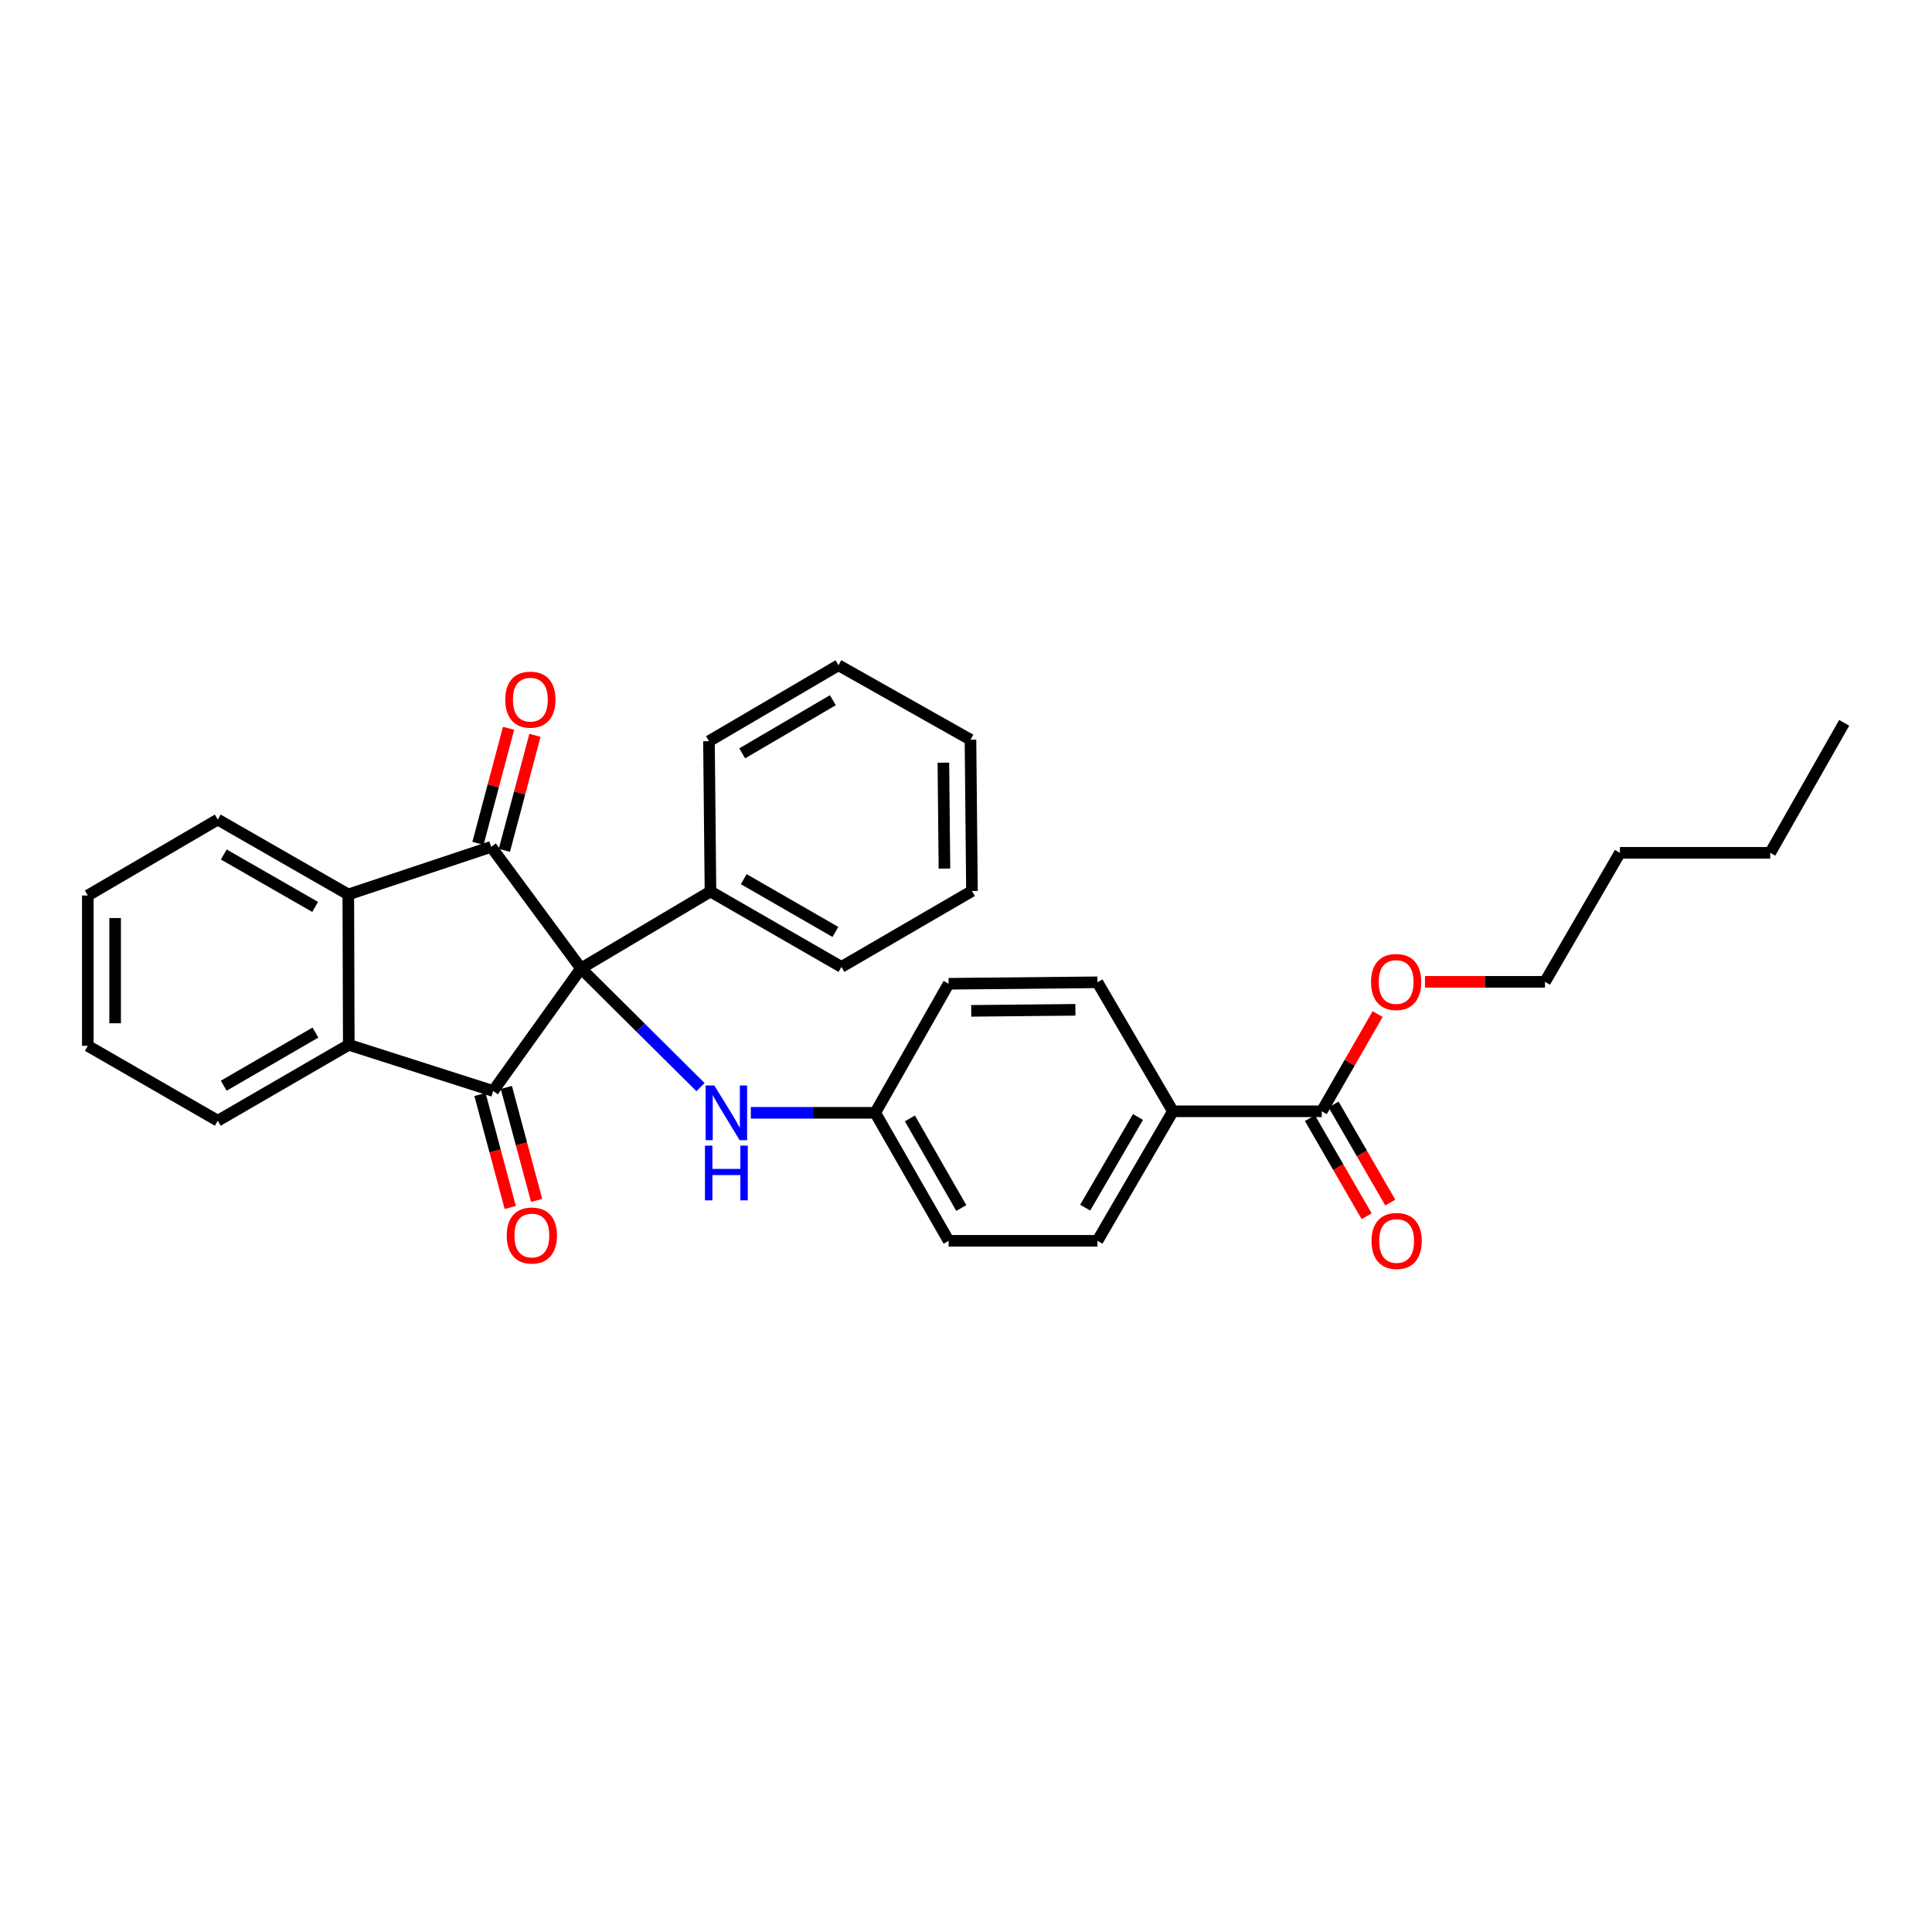 <?xml version='1.0' encoding='iso-8859-1'?>
<svg version='1.1' baseProfile='full'
              xmlns='http://www.w3.org/2000/svg'
                      xmlns:rdkit='http://www.rdkit.org/xml'
                      xmlns:xlink='http://www.w3.org/1999/xlink'
                  xml:space='preserve'
width='1000px' height='1000px' viewBox='0 0 1000 1000'>
<!-- END OF HEADER -->
<rect style='opacity:1.0;fill:#FFFFFF;stroke:none' width='1000' height='1000' x='0' y='0'> </rect>
<path class='bond-0' d='M 300.71,501.26 L 255.257,564.686' style='fill:none;fill-rule:evenodd;stroke:#000000;stroke-width:6px;stroke-linecap:butt;stroke-linejoin:miter;stroke-opacity:1' />
<path class='bond-1' d='M 300.71,501.26 L 254.229,438.33' style='fill:none;fill-rule:evenodd;stroke:#000000;stroke-width:6px;stroke-linecap:butt;stroke-linejoin:miter;stroke-opacity:1' />
<path class='bond-4' d='M 300.71,501.26 L 331.644,531.977' style='fill:none;fill-rule:evenodd;stroke:#000000;stroke-width:6px;stroke-linecap:butt;stroke-linejoin:miter;stroke-opacity:1' />
<path class='bond-4' d='M 331.644,531.977 L 362.577,562.694' style='fill:none;fill-rule:evenodd;stroke:#0000FF;stroke-width:6px;stroke-linecap:butt;stroke-linejoin:miter;stroke-opacity:1' />
<path class='bond-6' d='M 300.71,501.26 L 367.74,461.445' style='fill:none;fill-rule:evenodd;stroke:#000000;stroke-width:6px;stroke-linecap:butt;stroke-linejoin:miter;stroke-opacity:1' />
<path class='bond-2' d='M 255.257,564.686 L 180.526,540.793' style='fill:none;fill-rule:evenodd;stroke:#000000;stroke-width:6px;stroke-linecap:butt;stroke-linejoin:miter;stroke-opacity:1' />
<path class='bond-8' d='M 248.432,566.515 L 256.268,595.754' style='fill:none;fill-rule:evenodd;stroke:#000000;stroke-width:6px;stroke-linecap:butt;stroke-linejoin:miter;stroke-opacity:1' />
<path class='bond-8' d='M 256.268,595.754 L 264.105,624.992' style='fill:none;fill-rule:evenodd;stroke:#FF0000;stroke-width:6px;stroke-linecap:butt;stroke-linejoin:miter;stroke-opacity:1' />
<path class='bond-8' d='M 262.083,562.856 L 269.919,592.095' style='fill:none;fill-rule:evenodd;stroke:#000000;stroke-width:6px;stroke-linecap:butt;stroke-linejoin:miter;stroke-opacity:1' />
<path class='bond-8' d='M 269.919,592.095 L 277.756,621.334' style='fill:none;fill-rule:evenodd;stroke:#FF0000;stroke-width:6px;stroke-linecap:butt;stroke-linejoin:miter;stroke-opacity:1' />
<path class='bond-3' d='M 254.229,438.33 L 180.282,462.976' style='fill:none;fill-rule:evenodd;stroke:#000000;stroke-width:6px;stroke-linecap:butt;stroke-linejoin:miter;stroke-opacity:1' />
<path class='bond-7' d='M 261.058,440.146 L 268.977,410.373' style='fill:none;fill-rule:evenodd;stroke:#000000;stroke-width:6px;stroke-linecap:butt;stroke-linejoin:miter;stroke-opacity:1' />
<path class='bond-7' d='M 268.977,410.373 L 276.896,380.601' style='fill:none;fill-rule:evenodd;stroke:#FF0000;stroke-width:6px;stroke-linecap:butt;stroke-linejoin:miter;stroke-opacity:1' />
<path class='bond-7' d='M 247.4,436.513 L 255.319,406.741' style='fill:none;fill-rule:evenodd;stroke:#000000;stroke-width:6px;stroke-linecap:butt;stroke-linejoin:miter;stroke-opacity:1' />
<path class='bond-7' d='M 255.319,406.741 L 263.238,376.968' style='fill:none;fill-rule:evenodd;stroke:#FF0000;stroke-width:6px;stroke-linecap:butt;stroke-linejoin:miter;stroke-opacity:1' />
<path class='bond-17' d='M 180.526,540.793 L 112.727,580.083' style='fill:none;fill-rule:evenodd;stroke:#000000;stroke-width:6px;stroke-linecap:butt;stroke-linejoin:miter;stroke-opacity:1' />
<path class='bond-17' d='M 163.27,534.459 L 115.811,561.961' style='fill:none;fill-rule:evenodd;stroke:#000000;stroke-width:6px;stroke-linecap:butt;stroke-linejoin:miter;stroke-opacity:1' />
<path class='bond-30' d='M 180.526,540.793 L 180.282,462.976' style='fill:none;fill-rule:evenodd;stroke:#000000;stroke-width:6px;stroke-linecap:butt;stroke-linejoin:miter;stroke-opacity:1' />
<path class='bond-18' d='M 180.282,462.976 L 112.727,424.212' style='fill:none;fill-rule:evenodd;stroke:#000000;stroke-width:6px;stroke-linecap:butt;stroke-linejoin:miter;stroke-opacity:1' />
<path class='bond-18' d='M 163.115,469.42 L 115.827,442.285' style='fill:none;fill-rule:evenodd;stroke:#000000;stroke-width:6px;stroke-linecap:butt;stroke-linejoin:miter;stroke-opacity:1' />
<path class='bond-11' d='M 388.634,575.992 L 420.821,575.992' style='fill:none;fill-rule:evenodd;stroke:#0000FF;stroke-width:6px;stroke-linecap:butt;stroke-linejoin:miter;stroke-opacity:1' />
<path class='bond-11' d='M 420.821,575.992 L 453.008,575.992' style='fill:none;fill-rule:evenodd;stroke:#000000;stroke-width:6px;stroke-linecap:butt;stroke-linejoin:miter;stroke-opacity:1' />
<path class='bond-5' d='M 684.136,575.207 L 607.088,575.207' style='fill:none;fill-rule:evenodd;stroke:#000000;stroke-width:6px;stroke-linecap:butt;stroke-linejoin:miter;stroke-opacity:1' />
<path class='bond-10' d='M 678.019,578.744 L 692.7,604.135' style='fill:none;fill-rule:evenodd;stroke:#000000;stroke-width:6px;stroke-linecap:butt;stroke-linejoin:miter;stroke-opacity:1' />
<path class='bond-10' d='M 692.7,604.135 L 707.382,629.525' style='fill:none;fill-rule:evenodd;stroke:#FF0000;stroke-width:6px;stroke-linecap:butt;stroke-linejoin:miter;stroke-opacity:1' />
<path class='bond-10' d='M 690.253,571.669 L 704.935,597.06' style='fill:none;fill-rule:evenodd;stroke:#000000;stroke-width:6px;stroke-linecap:butt;stroke-linejoin:miter;stroke-opacity:1' />
<path class='bond-10' d='M 704.935,597.06 L 719.617,622.451' style='fill:none;fill-rule:evenodd;stroke:#FF0000;stroke-width:6px;stroke-linecap:butt;stroke-linejoin:miter;stroke-opacity:1' />
<path class='bond-14' d='M 684.136,575.207 L 698.593,550.046' style='fill:none;fill-rule:evenodd;stroke:#000000;stroke-width:6px;stroke-linecap:butt;stroke-linejoin:miter;stroke-opacity:1' />
<path class='bond-14' d='M 698.593,550.046 L 713.049,524.885' style='fill:none;fill-rule:evenodd;stroke:#FF0000;stroke-width:6px;stroke-linecap:butt;stroke-linejoin:miter;stroke-opacity:1' />
<path class='bond-19' d='M 367.74,461.445 L 435.523,500.475' style='fill:none;fill-rule:evenodd;stroke:#000000;stroke-width:6px;stroke-linecap:butt;stroke-linejoin:miter;stroke-opacity:1' />
<path class='bond-19' d='M 384.959,455.052 L 432.407,482.373' style='fill:none;fill-rule:evenodd;stroke:#000000;stroke-width:6px;stroke-linecap:butt;stroke-linejoin:miter;stroke-opacity:1' />
<path class='bond-20' d='M 367.74,461.445 L 366.962,383.635' style='fill:none;fill-rule:evenodd;stroke:#000000;stroke-width:6px;stroke-linecap:butt;stroke-linejoin:miter;stroke-opacity:1' />
<path class='bond-9' d='M 607.088,575.207 L 568.042,642.244' style='fill:none;fill-rule:evenodd;stroke:#000000;stroke-width:6px;stroke-linecap:butt;stroke-linejoin:miter;stroke-opacity:1' />
<path class='bond-9' d='M 589.019,578.149 L 561.687,625.075' style='fill:none;fill-rule:evenodd;stroke:#000000;stroke-width:6px;stroke-linecap:butt;stroke-linejoin:miter;stroke-opacity:1' />
<path class='bond-32' d='M 607.088,575.207 L 568.042,508.437' style='fill:none;fill-rule:evenodd;stroke:#000000;stroke-width:6px;stroke-linecap:butt;stroke-linejoin:miter;stroke-opacity:1' />
<path class='bond-15' d='M 453.008,575.992 L 491.01,509.198' style='fill:none;fill-rule:evenodd;stroke:#000000;stroke-width:6px;stroke-linecap:butt;stroke-linejoin:miter;stroke-opacity:1' />
<path class='bond-16' d='M 453.008,575.992 L 491.01,642.244' style='fill:none;fill-rule:evenodd;stroke:#000000;stroke-width:6px;stroke-linecap:butt;stroke-linejoin:miter;stroke-opacity:1' />
<path class='bond-16' d='M 470.968,578.898 L 497.569,625.274' style='fill:none;fill-rule:evenodd;stroke:#000000;stroke-width:6px;stroke-linecap:butt;stroke-linejoin:miter;stroke-opacity:1' />
<path class='bond-12' d='M 568.042,642.244 L 491.01,642.244' style='fill:none;fill-rule:evenodd;stroke:#000000;stroke-width:6px;stroke-linecap:butt;stroke-linejoin:miter;stroke-opacity:1' />
<path class='bond-13' d='M 568.042,508.437 L 491.01,509.198' style='fill:none;fill-rule:evenodd;stroke:#000000;stroke-width:6px;stroke-linecap:butt;stroke-linejoin:miter;stroke-opacity:1' />
<path class='bond-13' d='M 556.627,522.683 L 502.704,523.216' style='fill:none;fill-rule:evenodd;stroke:#000000;stroke-width:6px;stroke-linecap:butt;stroke-linejoin:miter;stroke-opacity:1' />
<path class='bond-21' d='M 737.566,508.193 L 768.627,508.193' style='fill:none;fill-rule:evenodd;stroke:#FF0000;stroke-width:6px;stroke-linecap:butt;stroke-linejoin:miter;stroke-opacity:1' />
<path class='bond-21' d='M 768.627,508.193 L 799.688,508.193' style='fill:none;fill-rule:evenodd;stroke:#000000;stroke-width:6px;stroke-linecap:butt;stroke-linejoin:miter;stroke-opacity:1' />
<path class='bond-24' d='M 112.727,580.083 L 45.455,541.319' style='fill:none;fill-rule:evenodd;stroke:#000000;stroke-width:6px;stroke-linecap:butt;stroke-linejoin:miter;stroke-opacity:1' />
<path class='bond-25' d='M 112.727,424.212 L 45.455,463.502' style='fill:none;fill-rule:evenodd;stroke:#000000;stroke-width:6px;stroke-linecap:butt;stroke-linejoin:miter;stroke-opacity:1' />
<path class='bond-28' d='M 435.523,500.475 L 503.086,461.186' style='fill:none;fill-rule:evenodd;stroke:#000000;stroke-width:6px;stroke-linecap:butt;stroke-linejoin:miter;stroke-opacity:1' />
<path class='bond-27' d='M 366.962,383.635 L 433.992,344.338' style='fill:none;fill-rule:evenodd;stroke:#000000;stroke-width:6px;stroke-linecap:butt;stroke-linejoin:miter;stroke-opacity:1' />
<path class='bond-27' d='M 384.165,389.933 L 431.085,362.425' style='fill:none;fill-rule:evenodd;stroke:#000000;stroke-width:6px;stroke-linecap:butt;stroke-linejoin:miter;stroke-opacity:1' />
<path class='bond-22' d='M 799.688,508.193 L 838.467,441.415' style='fill:none;fill-rule:evenodd;stroke:#000000;stroke-width:6px;stroke-linecap:butt;stroke-linejoin:miter;stroke-opacity:1' />
<path class='bond-23' d='M 838.467,441.415 L 916.269,441.415' style='fill:none;fill-rule:evenodd;stroke:#000000;stroke-width:6px;stroke-linecap:butt;stroke-linejoin:miter;stroke-opacity:1' />
<path class='bond-26' d='M 916.269,441.415 L 954.545,374.143' style='fill:none;fill-rule:evenodd;stroke:#000000;stroke-width:6px;stroke-linecap:butt;stroke-linejoin:miter;stroke-opacity:1' />
<path class='bond-33' d='M 45.455,541.319 L 45.455,463.502' style='fill:none;fill-rule:evenodd;stroke:#000000;stroke-width:6px;stroke-linecap:butt;stroke-linejoin:miter;stroke-opacity:1' />
<path class='bond-33' d='M 59.587,529.647 L 59.587,475.174' style='fill:none;fill-rule:evenodd;stroke:#000000;stroke-width:6px;stroke-linecap:butt;stroke-linejoin:miter;stroke-opacity:1' />
<path class='bond-29' d='M 433.992,344.338 L 502.316,382.866' style='fill:none;fill-rule:evenodd;stroke:#000000;stroke-width:6px;stroke-linecap:butt;stroke-linejoin:miter;stroke-opacity:1' />
<path class='bond-31' d='M 503.086,461.186 L 502.316,382.866' style='fill:none;fill-rule:evenodd;stroke:#000000;stroke-width:6px;stroke-linecap:butt;stroke-linejoin:miter;stroke-opacity:1' />
<path class='bond-31' d='M 488.838,449.577 L 488.299,394.753' style='fill:none;fill-rule:evenodd;stroke:#000000;stroke-width:6px;stroke-linecap:butt;stroke-linejoin:miter;stroke-opacity:1' />
<path  class='atom-5' d='M 369.708 561.832
L 378.988 576.832
Q 379.908 578.312, 381.388 580.992
Q 382.868 583.672, 382.948 583.832
L 382.948 561.832
L 386.708 561.832
L 386.708 590.152
L 382.828 590.152
L 372.868 573.752
Q 371.708 571.832, 370.468 569.632
Q 369.268 567.432, 368.908 566.752
L 368.908 590.152
L 365.228 590.152
L 365.228 561.832
L 369.708 561.832
' fill='#0000FF'/>
<path  class='atom-5' d='M 364.888 592.984
L 368.728 592.984
L 368.728 605.024
L 383.208 605.024
L 383.208 592.984
L 387.048 592.984
L 387.048 621.304
L 383.208 621.304
L 383.208 608.224
L 368.728 608.224
L 368.728 621.304
L 364.888 621.304
L 364.888 592.984
' fill='#0000FF'/>
<path  class='atom-8' d='M 261.517 362.131
Q 261.517 355.331, 264.877 351.531
Q 268.237 347.731, 274.517 347.731
Q 280.797 347.731, 284.157 351.531
Q 287.517 355.331, 287.517 362.131
Q 287.517 369.011, 284.117 372.931
Q 280.717 376.811, 274.517 376.811
Q 268.277 376.811, 264.877 372.931
Q 261.517 369.051, 261.517 362.131
M 274.517 373.611
Q 278.837 373.611, 281.157 370.731
Q 283.517 367.811, 283.517 362.131
Q 283.517 356.571, 281.157 353.771
Q 278.837 350.931, 274.517 350.931
Q 270.197 350.931, 267.837 353.731
Q 265.517 356.531, 265.517 362.131
Q 265.517 367.851, 267.837 370.731
Q 270.197 373.611, 274.517 373.611
' fill='#FF0000'/>
<path  class='atom-9' d='M 262.287 639.497
Q 262.287 632.697, 265.647 628.897
Q 269.007 625.097, 275.287 625.097
Q 281.567 625.097, 284.927 628.897
Q 288.287 632.697, 288.287 639.497
Q 288.287 646.377, 284.887 650.297
Q 281.487 654.177, 275.287 654.177
Q 269.047 654.177, 265.647 650.297
Q 262.287 646.417, 262.287 639.497
M 275.287 650.977
Q 279.607 650.977, 281.927 648.097
Q 284.287 645.177, 284.287 639.497
Q 284.287 633.937, 281.927 631.137
Q 279.607 628.297, 275.287 628.297
Q 270.967 628.297, 268.607 631.097
Q 266.287 633.897, 266.287 639.497
Q 266.287 645.217, 268.607 648.097
Q 270.967 650.977, 275.287 650.977
' fill='#FF0000'/>
<path  class='atom-11' d='M 709.899 642.324
Q 709.899 635.524, 713.259 631.724
Q 716.619 627.924, 722.899 627.924
Q 729.179 627.924, 732.539 631.724
Q 735.899 635.524, 735.899 642.324
Q 735.899 649.204, 732.499 653.124
Q 729.099 657.004, 722.899 657.004
Q 716.659 657.004, 713.259 653.124
Q 709.899 649.244, 709.899 642.324
M 722.899 653.804
Q 727.219 653.804, 729.539 650.924
Q 731.899 648.004, 731.899 642.324
Q 731.899 636.764, 729.539 633.964
Q 727.219 631.124, 722.899 631.124
Q 718.579 631.124, 716.219 633.924
Q 713.899 636.724, 713.899 642.324
Q 713.899 648.044, 716.219 650.924
Q 718.579 653.804, 722.899 653.804
' fill='#FF0000'/>
<path  class='atom-15' d='M 709.64 508.273
Q 709.64 501.473, 713 497.673
Q 716.36 493.873, 722.64 493.873
Q 728.92 493.873, 732.28 497.673
Q 735.64 501.473, 735.64 508.273
Q 735.64 515.153, 732.24 519.073
Q 728.84 522.953, 722.64 522.953
Q 716.4 522.953, 713 519.073
Q 709.64 515.193, 709.64 508.273
M 722.64 519.753
Q 726.96 519.753, 729.28 516.873
Q 731.64 513.953, 731.64 508.273
Q 731.64 502.713, 729.28 499.913
Q 726.96 497.073, 722.64 497.073
Q 718.32 497.073, 715.96 499.873
Q 713.64 502.673, 713.64 508.273
Q 713.64 513.993, 715.96 516.873
Q 718.32 519.753, 722.64 519.753
' fill='#FF0000'/>
</svg>
